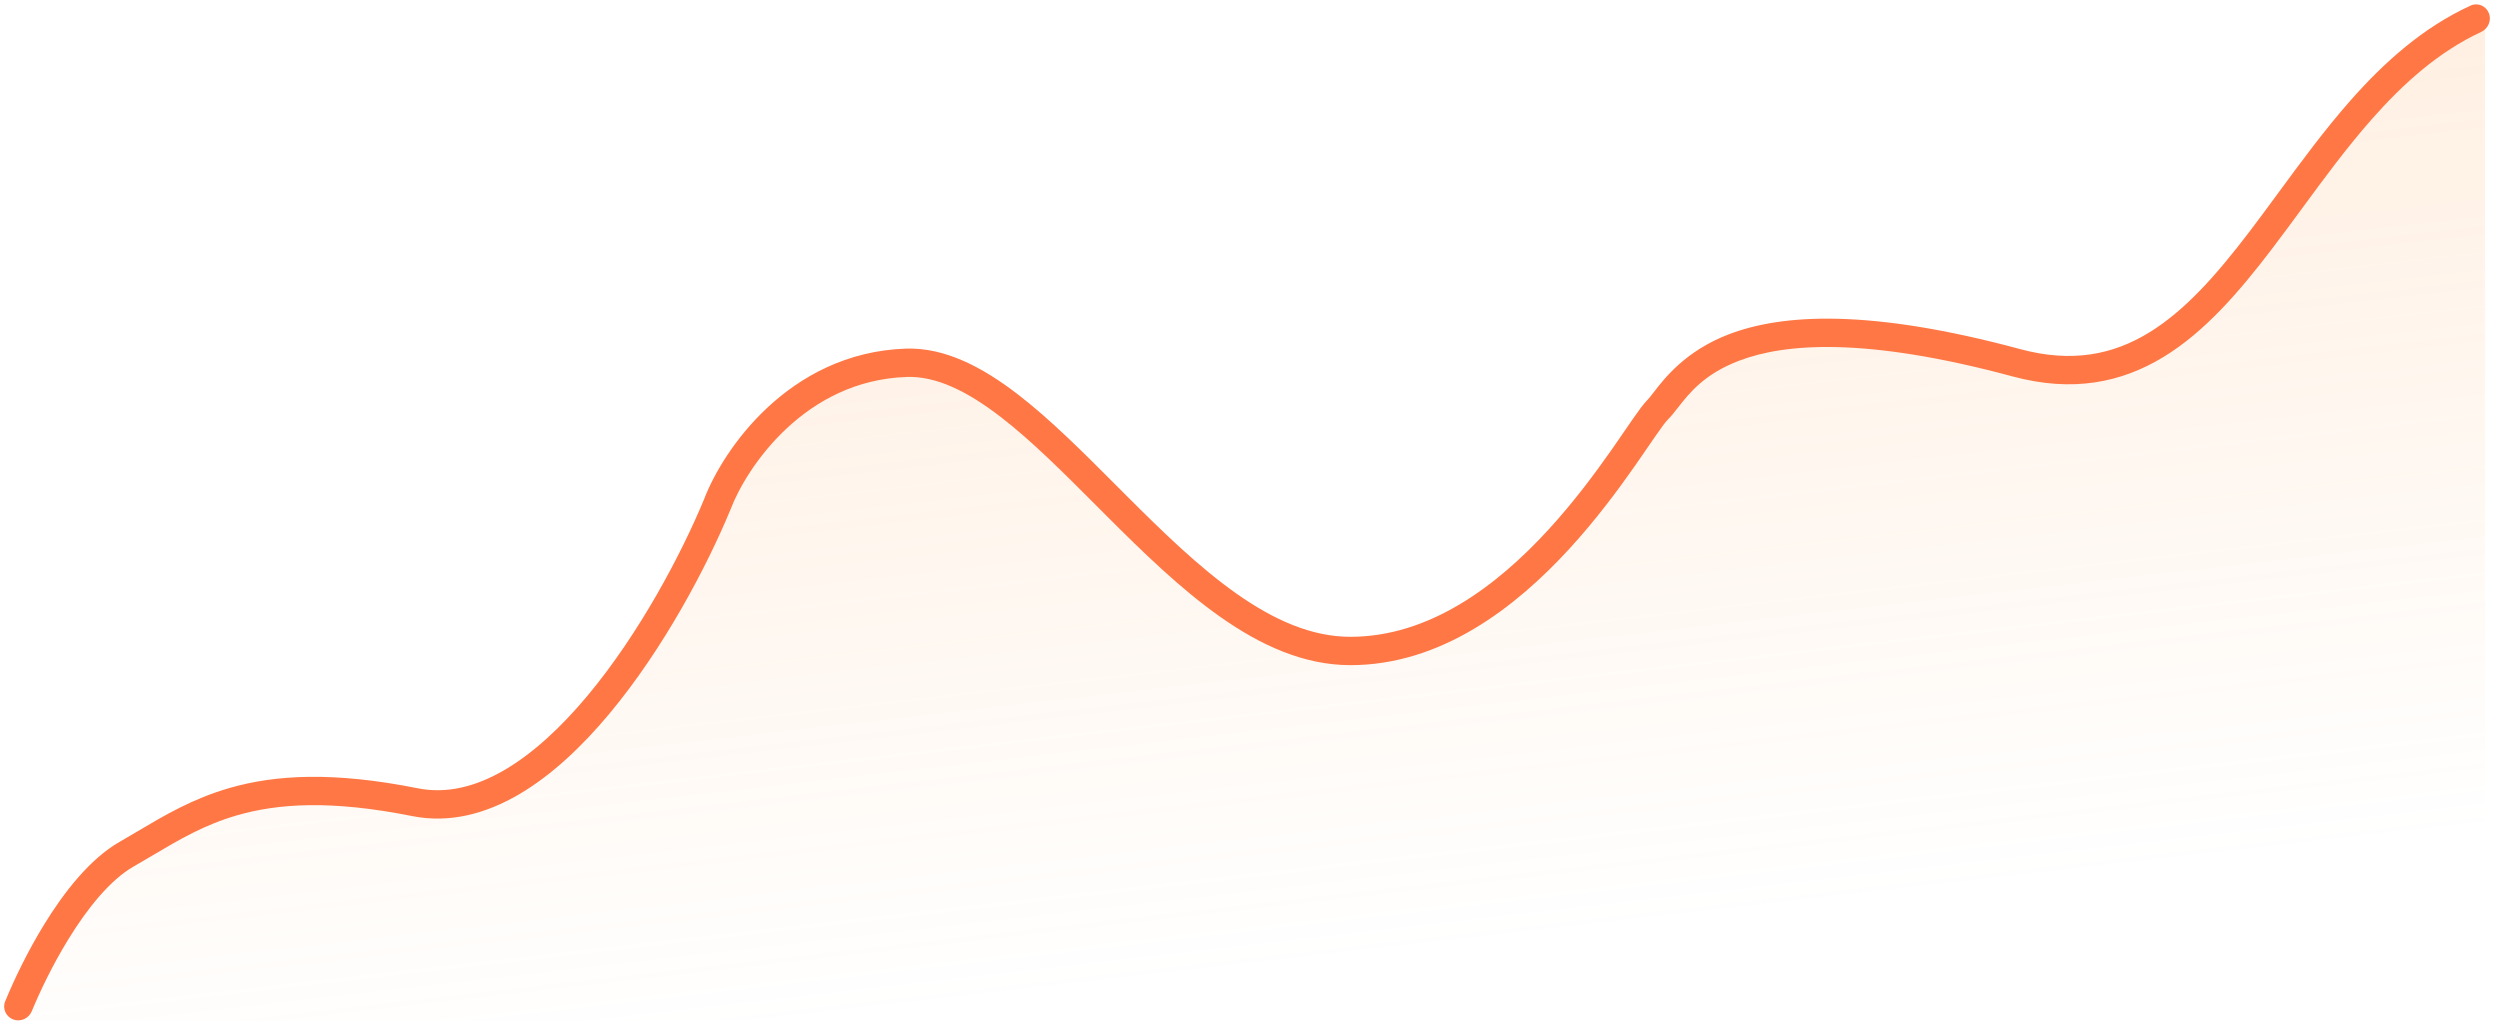 <svg width="299" height="123" viewBox="0 0 299 123" fill="none" xmlns="http://www.w3.org/2000/svg">
<path d="M14.691 102.366C8.363 105.965 3.014 116.988 1.13 122.049H297.213V2.26C272.916 11.821 267.456 51.061 240.709 43.877C205.111 34.316 200.59 46.689 197.765 49.501C194.94 52.313 181.379 78.183 161.037 78.183C140.696 78.183 124.31 43.315 107.923 43.877C94.814 44.327 87.393 55.312 85.322 60.749C79.859 73.871 64.98 99.329 49.159 96.179C29.382 92.243 22.602 97.867 14.691 102.366Z" fill="url(#paint0_linear_4_41)"/>
<path fill-rule="evenodd" clip-rule="evenodd" d="M258.746 42.7C253.706 45.767 247.873 46.955 240.726 45.026C223.078 40.264 213.46 41.061 208.01 43.137C203.847 44.723 202.09 46.96 200.7 48.731C200.259 49.292 199.855 49.807 199.423 50.239C199.201 50.461 198.772 51.033 198.062 52.056C197.814 52.414 197.534 52.822 197.228 53.268C196.727 54 196.157 54.832 195.543 55.708C193.538 58.568 190.894 62.15 187.679 65.654C181.302 72.603 172.401 79.552 161.497 79.552C155.917 79.552 150.735 77.151 145.945 73.778C141.156 70.407 136.592 65.945 132.258 61.61C131.865 61.217 131.474 60.825 131.085 60.435C127.137 56.479 123.386 52.721 119.7 49.88C115.63 46.743 111.932 44.963 108.441 45.084C102.384 45.293 97.625 47.939 94.099 51.226C90.551 54.534 88.317 58.434 87.366 60.942L87.357 60.966L87.347 60.99C84.573 67.687 79.407 77.54 72.886 85.356C69.625 89.265 65.966 92.736 62.029 95.03C58.077 97.333 53.758 98.495 49.286 97.601C39.594 95.662 33.238 96.106 28.403 97.497C24.446 98.635 21.456 100.406 18.297 102.277C17.544 102.723 16.78 103.175 15.992 103.626C13.215 105.213 10.48 108.573 8.149 112.377C6.294 115.403 4.789 118.551 3.799 120.943C3.442 121.808 2.468 122.256 1.59 121.931C0.712 121.606 0.262 120.63 0.618 119.764C1.669 117.208 3.271 113.847 5.258 110.606C7.654 106.697 10.758 102.712 14.31 100.682C15.013 100.28 15.721 99.861 16.44 99.433C19.626 97.542 23.053 95.509 27.466 94.239C32.943 92.663 39.867 92.26 49.951 94.276C53.389 94.964 56.863 94.116 60.322 92.101C63.795 90.077 67.163 86.923 70.283 83.184C76.514 75.716 81.516 66.202 84.206 59.715C85.331 56.762 87.84 52.426 91.787 48.747C95.767 45.037 101.272 41.939 108.324 41.696C113.027 41.533 117.522 43.921 121.769 47.194C125.641 50.179 129.552 54.099 133.461 58.017C133.859 58.416 134.257 58.815 134.655 59.213C139.009 63.566 143.38 67.826 147.896 71.006C152.411 74.185 156.906 76.162 161.497 76.162C170.934 76.162 178.984 70.115 185.18 63.362C188.251 60.015 190.799 56.569 192.767 53.762C193.378 52.889 193.917 52.102 194.406 51.389C194.715 50.938 195.004 50.517 195.277 50.123C195.929 49.184 196.542 48.325 197.026 47.841C197.218 47.65 197.456 47.34 197.758 46.948C199.077 45.236 201.609 41.948 206.803 39.969C213.219 37.525 223.66 36.91 241.61 41.753C247.837 43.434 252.717 42.4 256.983 39.804C261.344 37.151 265.131 32.825 268.992 27.764C270.144 26.253 271.306 24.671 272.49 23.061C275.201 19.371 278.022 15.531 281.083 12.057C285.152 7.438 289.788 3.281 295.49 0.666C296.341 0.275 297.328 0.706 297.672 1.576C298.017 2.447 297.587 3.427 296.739 3.823C291.712 6.168 287.494 9.908 283.627 14.298C280.668 17.657 277.997 21.292 275.33 24.923C274.124 26.565 272.918 28.206 271.687 29.82C267.802 34.913 263.691 39.691 258.746 42.7Z" fill="#FF7744"/>
<defs>
<linearGradient id="paint0_linear_4_41" x1="149.171" y1="2.26" x2="162.047" y2="114.752" gradientUnits="userSpaceOnUse">
<stop stop-color="#FFA95D" stop-opacity="0.21"/>
<stop offset="1" stop-color="#FFA95D" stop-opacity="0"/>
</linearGradient>
</defs>
</svg>
